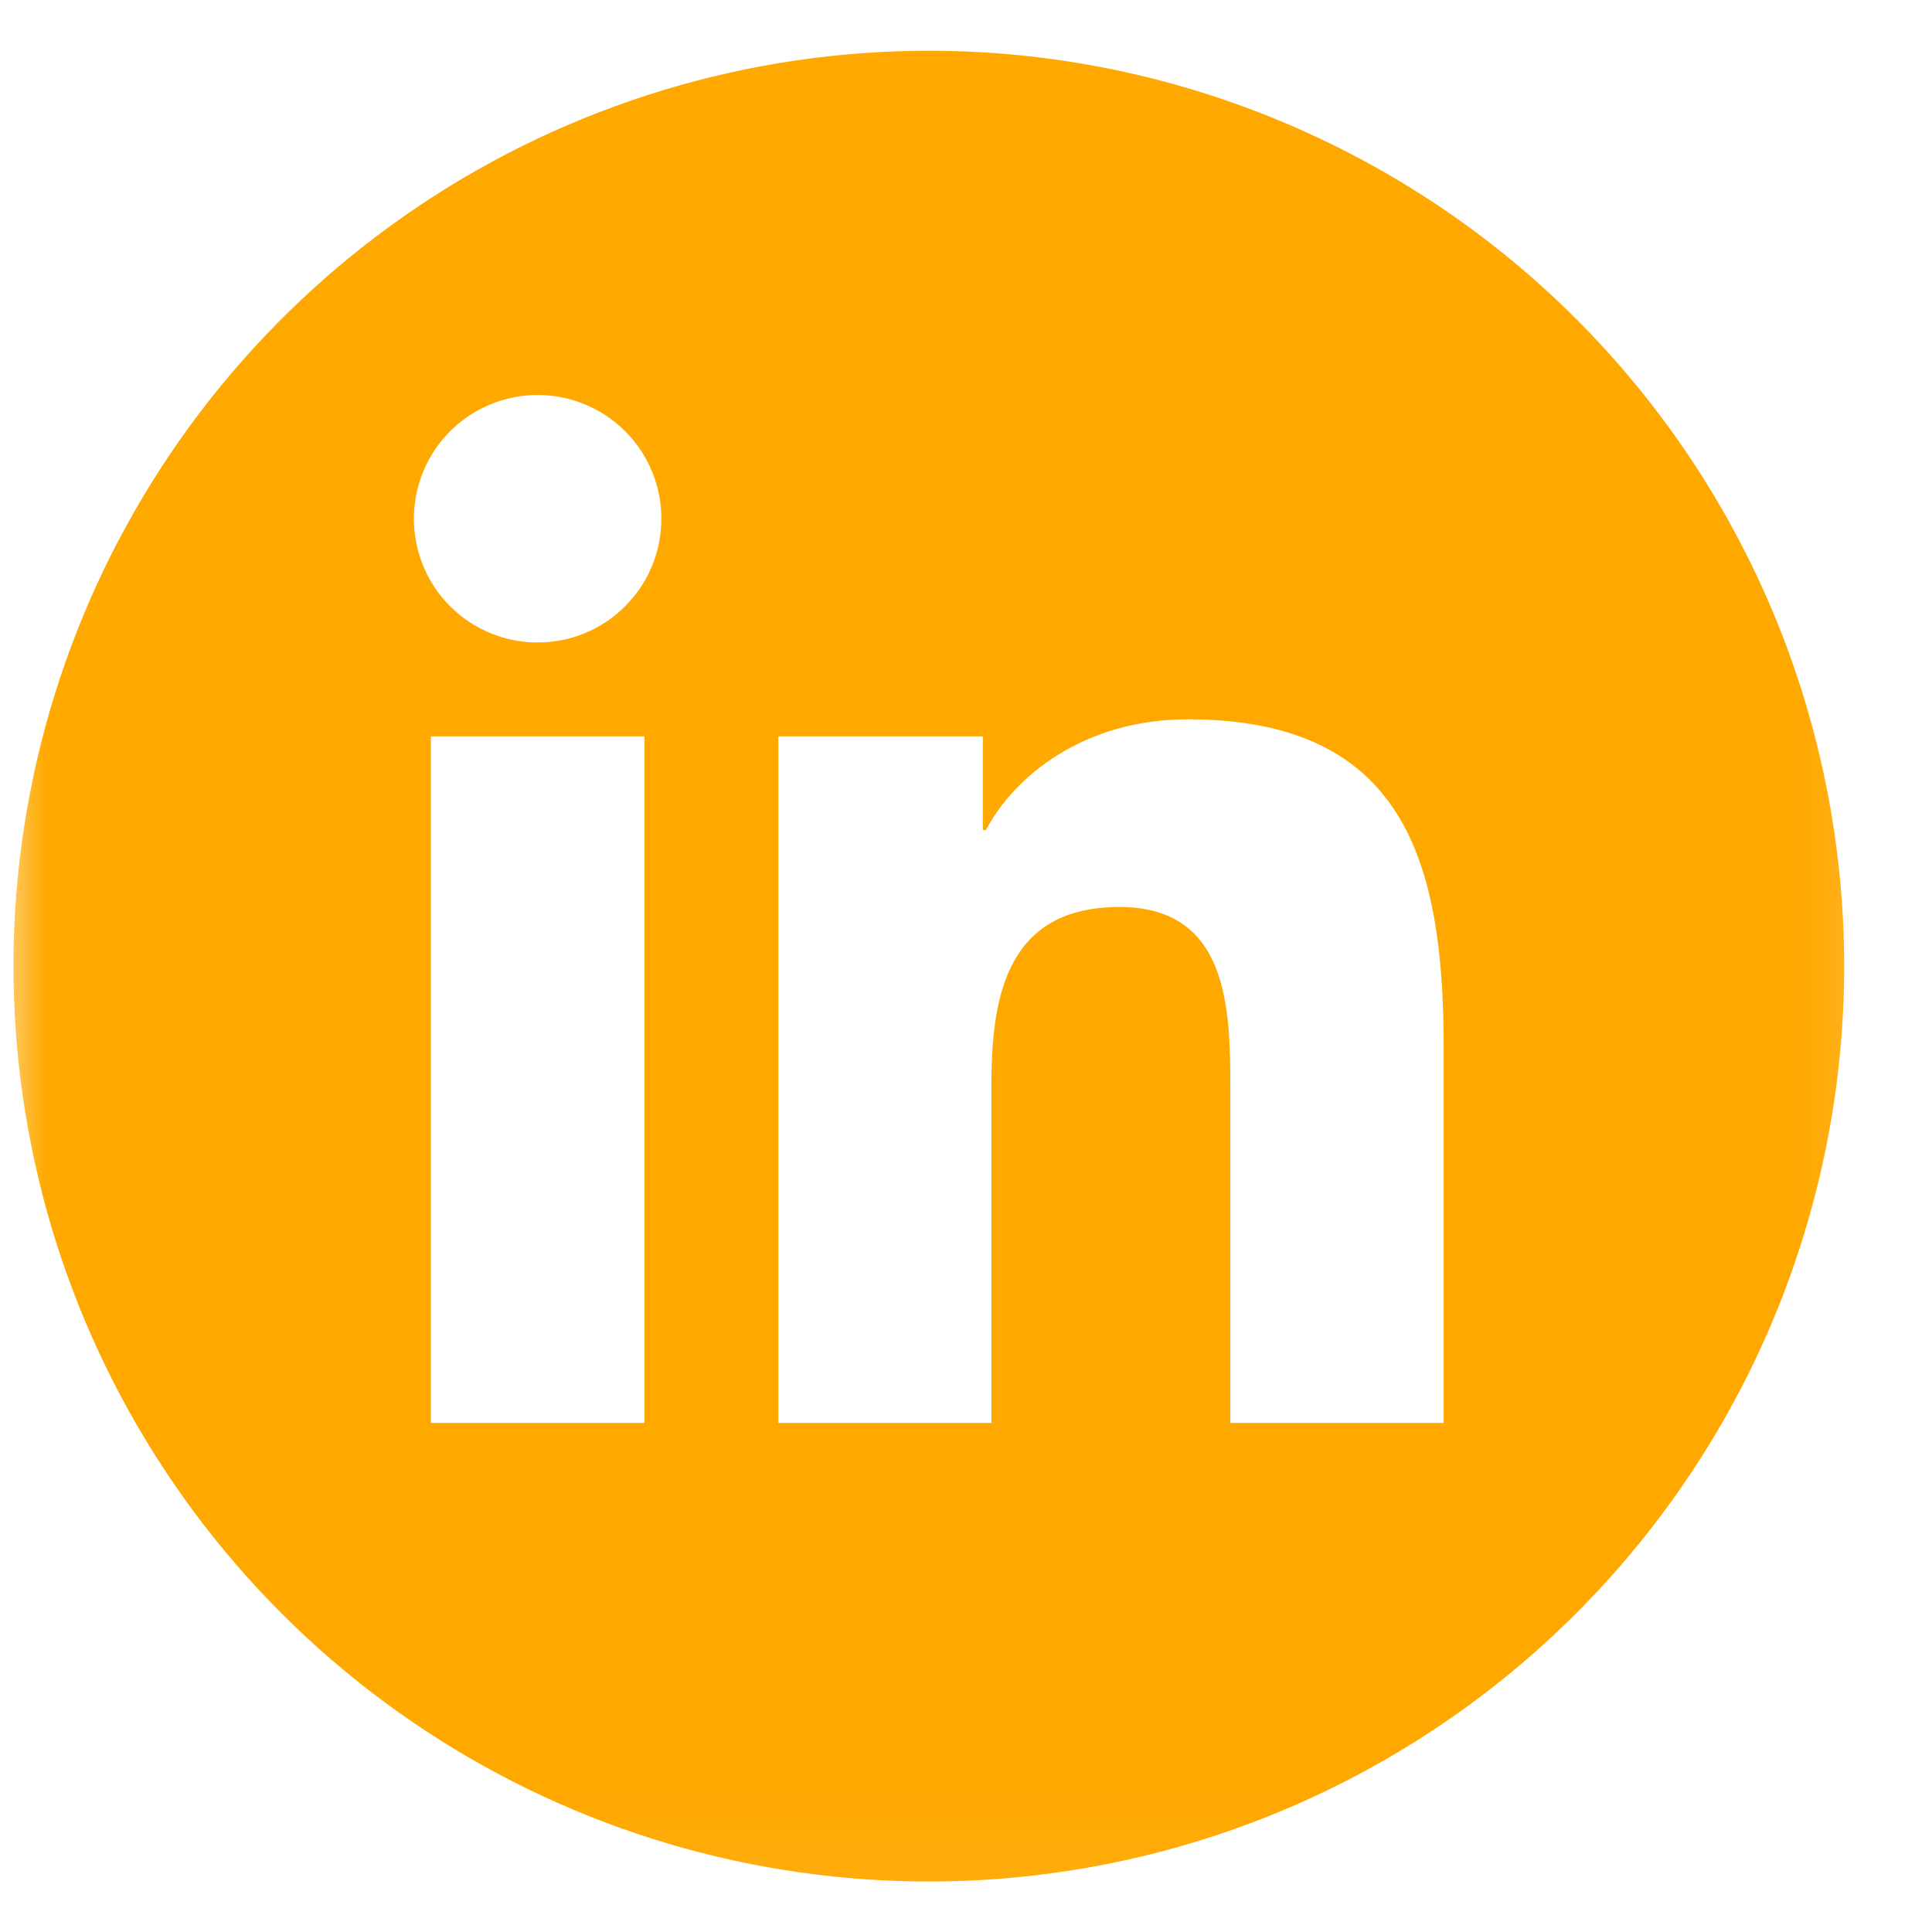 <svg width="22" height="22" viewBox="0 0 22 22" fill="none" xmlns="http://www.w3.org/2000/svg">
<g clip-path="url(#clip0_138_64)">
<mask id="mask0_138_64" style="mask-type:luminance" maskUnits="userSpaceOnUse" x="0" y="0" width="22" height="22">
<path d="M21.818 0H0V21.949H21.818V0Z" fill="white"/>
</mask>
<g mask="url(#mask0_138_64)">
<path d="M10.576 0.578C8.515 0.578 6.5 1.19 4.786 2.335C3.072 3.48 1.736 5.108 0.947 7.013C0.158 8.918 -0.049 11.013 0.354 13.035C0.756 15.057 1.749 16.914 3.206 18.372C4.664 19.83 6.521 20.823 8.543 21.225C10.565 21.627 12.661 21.421 14.566 20.632C16.47 19.843 18.098 18.507 19.243 16.793C20.389 15.079 21 13.063 21 11.002C21 9.633 20.73 8.277 20.207 7.013C19.683 5.748 18.915 4.599 17.947 3.631C16.979 2.663 15.83 1.896 14.565 1.372C13.301 0.848 11.945 0.578 10.576 0.578ZM7.339 16.203H4.906V8.385H7.339V16.203ZM6.123 7.316C5.845 7.317 5.572 7.234 5.34 7.079C5.108 6.925 4.927 6.705 4.821 6.447C4.714 6.19 4.686 5.906 4.74 5.633C4.794 5.36 4.928 5.108 5.125 4.911C5.322 4.714 5.573 4.58 5.847 4.525C6.12 4.471 6.403 4.498 6.661 4.605C6.919 4.712 7.139 4.892 7.294 5.124C7.449 5.356 7.531 5.628 7.531 5.907C7.531 6.092 7.495 6.275 7.424 6.446C7.354 6.617 7.25 6.772 7.119 6.903C6.989 7.034 6.833 7.138 6.662 7.209C6.492 7.28 6.308 7.316 6.123 7.316ZM14.01 16.203V12.401C14.01 11.494 13.994 10.328 12.748 10.328C11.483 10.328 11.29 11.316 11.29 12.336V16.203H8.863V8.385H11.192V9.453H11.226C11.55 8.839 12.342 8.191 13.525 8.191C15.985 8.191 16.439 9.809 16.439 11.915V16.203L14.01 16.203Z" fill="#FFA800"/>
</g>
</g>
<defs>
<clipPath id="clip0_138_64">
<rect width="21.818" height="21.949" fill="white"/>
</clipPath>
</defs>
</svg>
